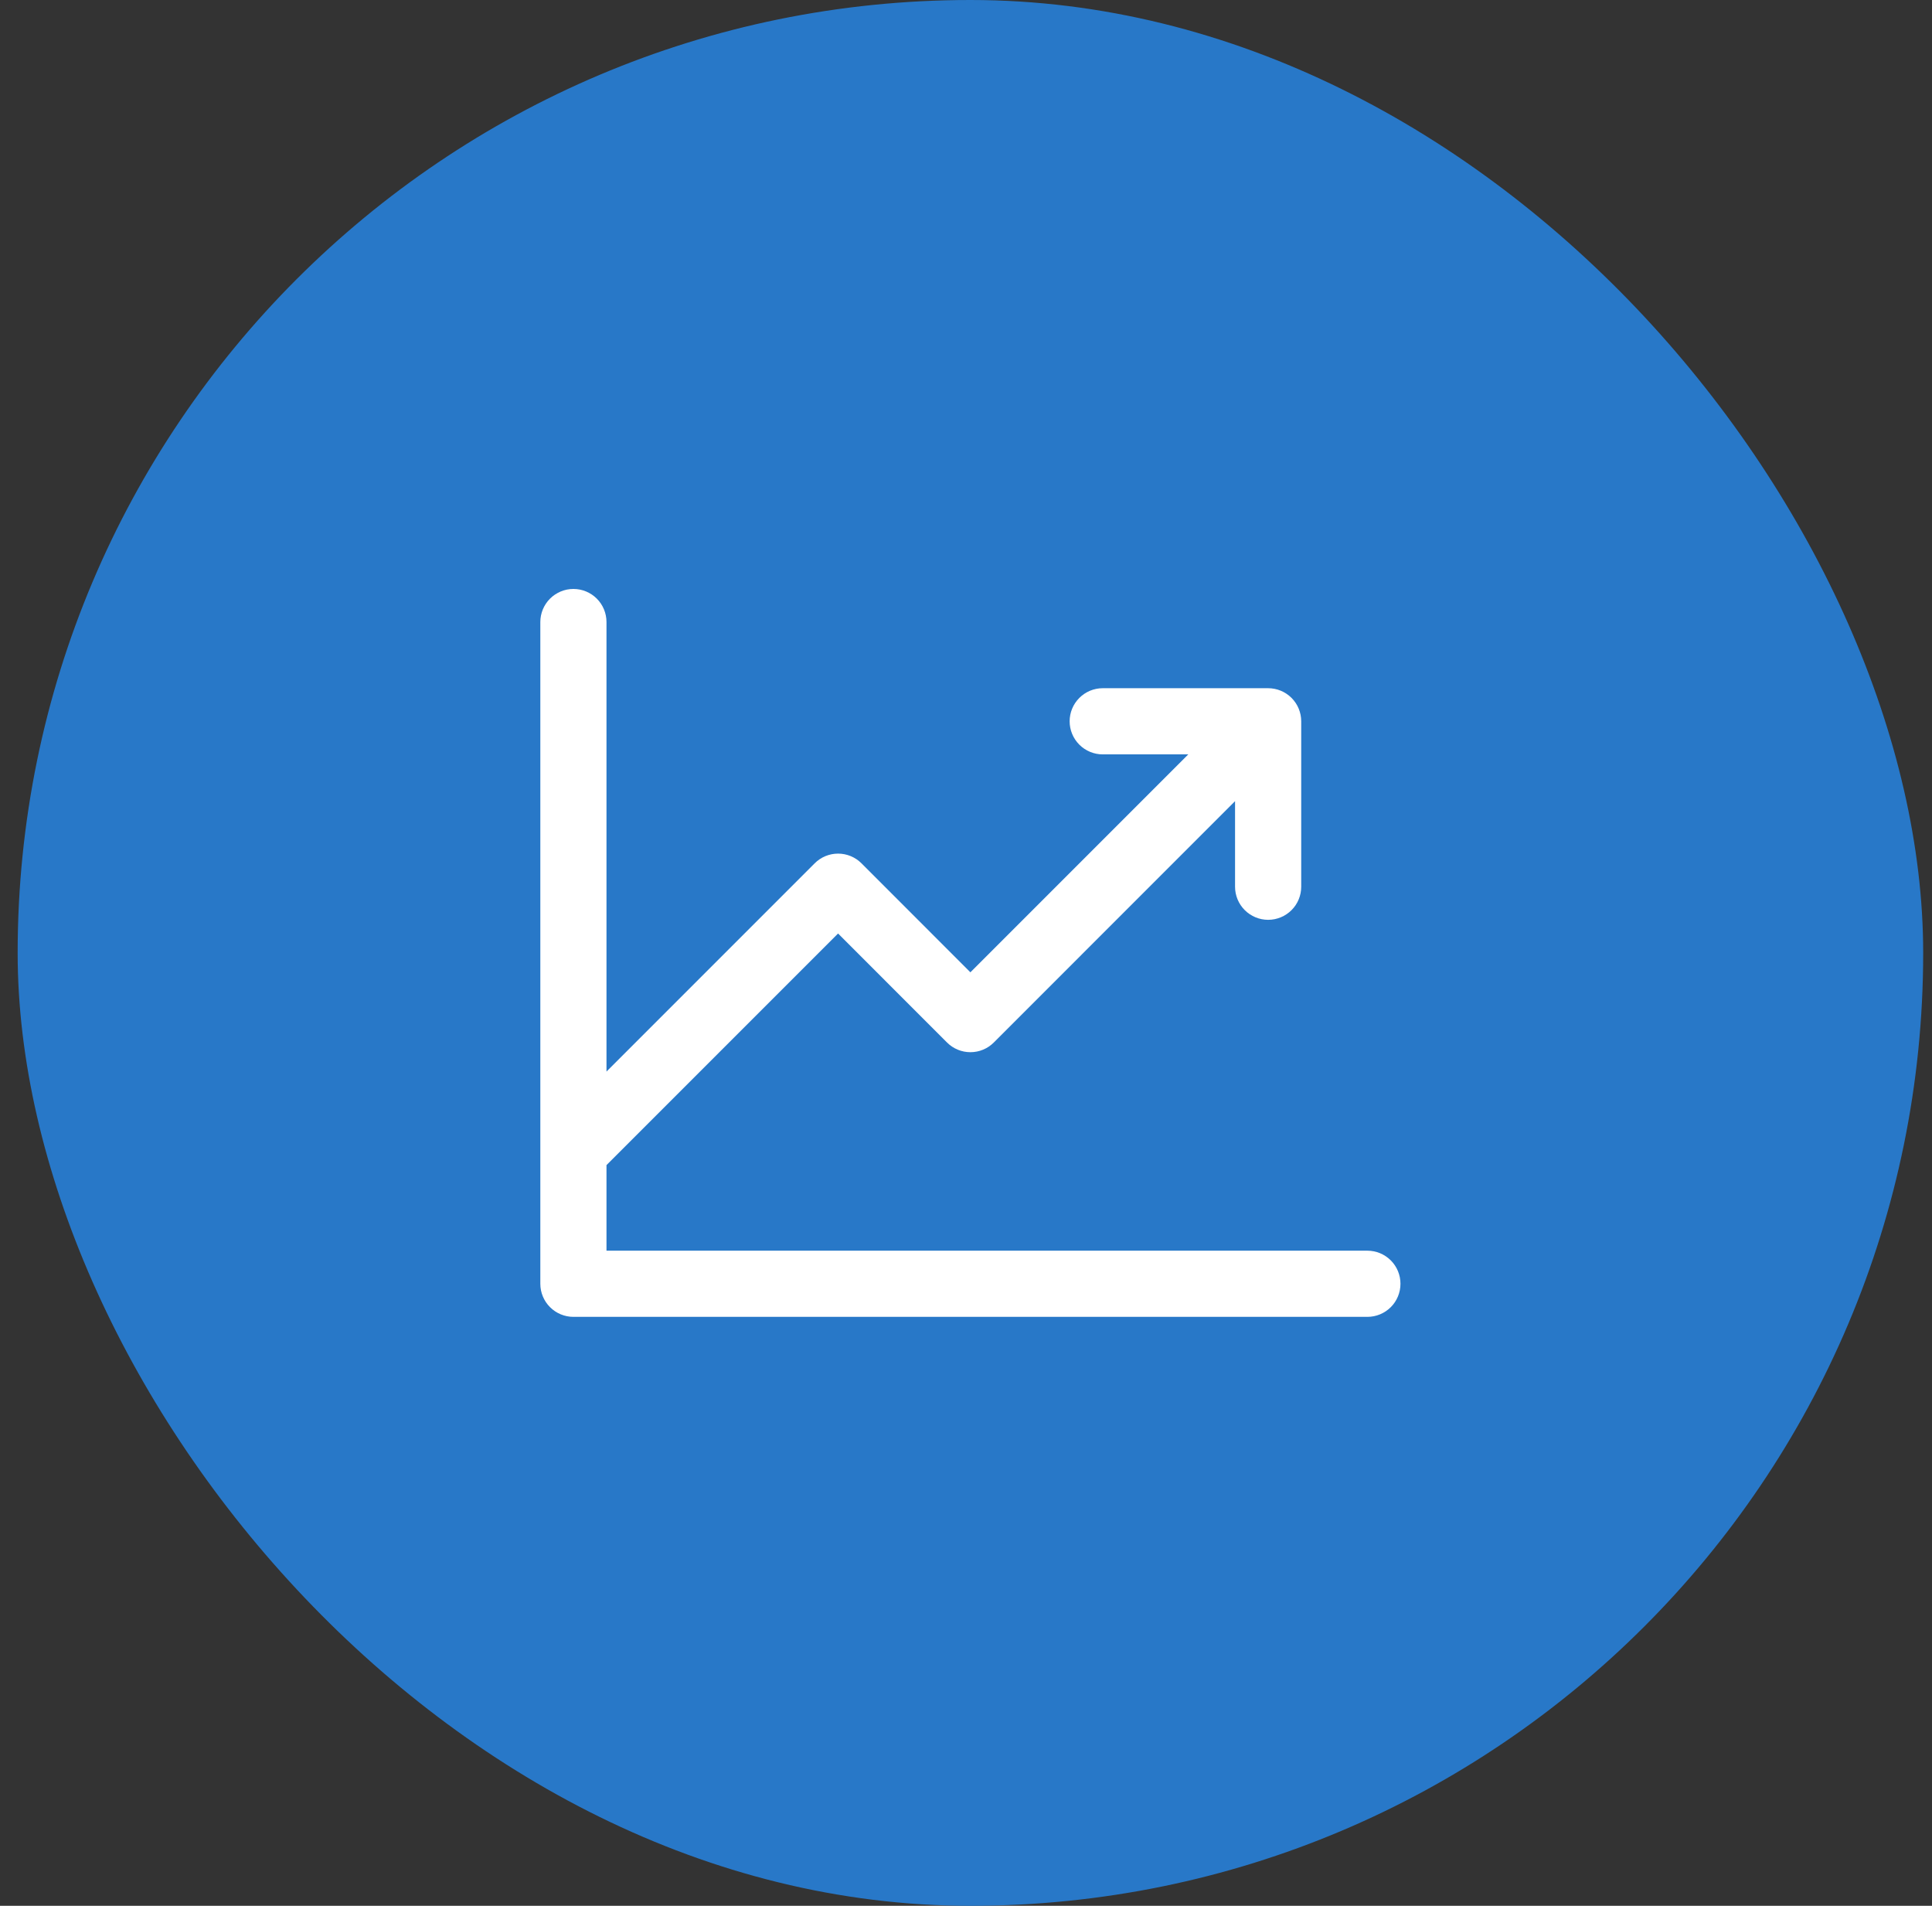 <svg width="73" height="72" viewBox="0 0 73 72" fill="none" xmlns="http://www.w3.org/2000/svg">
<rect x="0" y="0" width="73" height="72" fill="#333333" stroke="none"/>
<rect x="0.667" width="72" height="72" rx="36" fill="#2878C8"/>
<path d="M52.916 48.5C52.916 48.831 52.785 49.15 52.55 49.384C52.316 49.618 51.998 49.75 51.666 49.75H21.666C21.335 49.75 21.017 49.618 20.783 49.384C20.548 49.15 20.416 48.831 20.416 48.5V23.5C20.416 23.169 20.548 22.851 20.783 22.616C21.017 22.382 21.335 22.25 21.666 22.25C21.998 22.25 22.316 22.382 22.55 22.616C22.785 22.851 22.916 23.169 22.916 23.5V40.483L30.782 32.616C30.898 32.499 31.036 32.407 31.188 32.344C31.34 32.281 31.502 32.249 31.666 32.249C31.831 32.249 31.993 32.281 32.145 32.344C32.297 32.407 32.435 32.499 32.551 32.616L36.666 36.733L44.899 28.5H41.666C41.335 28.5 41.017 28.368 40.783 28.134C40.548 27.899 40.416 27.581 40.416 27.25C40.416 26.919 40.548 26.601 40.783 26.366C41.017 26.132 41.335 26 41.666 26H47.916C48.248 26 48.566 26.132 48.8 26.366C49.035 26.601 49.166 26.919 49.166 27.25V33.5C49.166 33.831 49.035 34.15 48.8 34.384C48.566 34.618 48.248 34.75 47.916 34.75C47.585 34.75 47.267 34.618 47.033 34.384C46.798 34.15 46.666 33.831 46.666 33.5V30.267L37.551 39.384C37.435 39.501 37.297 39.593 37.145 39.656C36.993 39.719 36.831 39.751 36.666 39.751C36.502 39.751 36.34 39.719 36.188 39.656C36.036 39.593 35.898 39.501 35.782 39.384L31.666 35.267L22.916 44.017V47.25H51.666C51.998 47.25 52.316 47.382 52.55 47.616C52.785 47.85 52.916 48.169 52.916 48.5Z" fill="white"/>
</svg>
